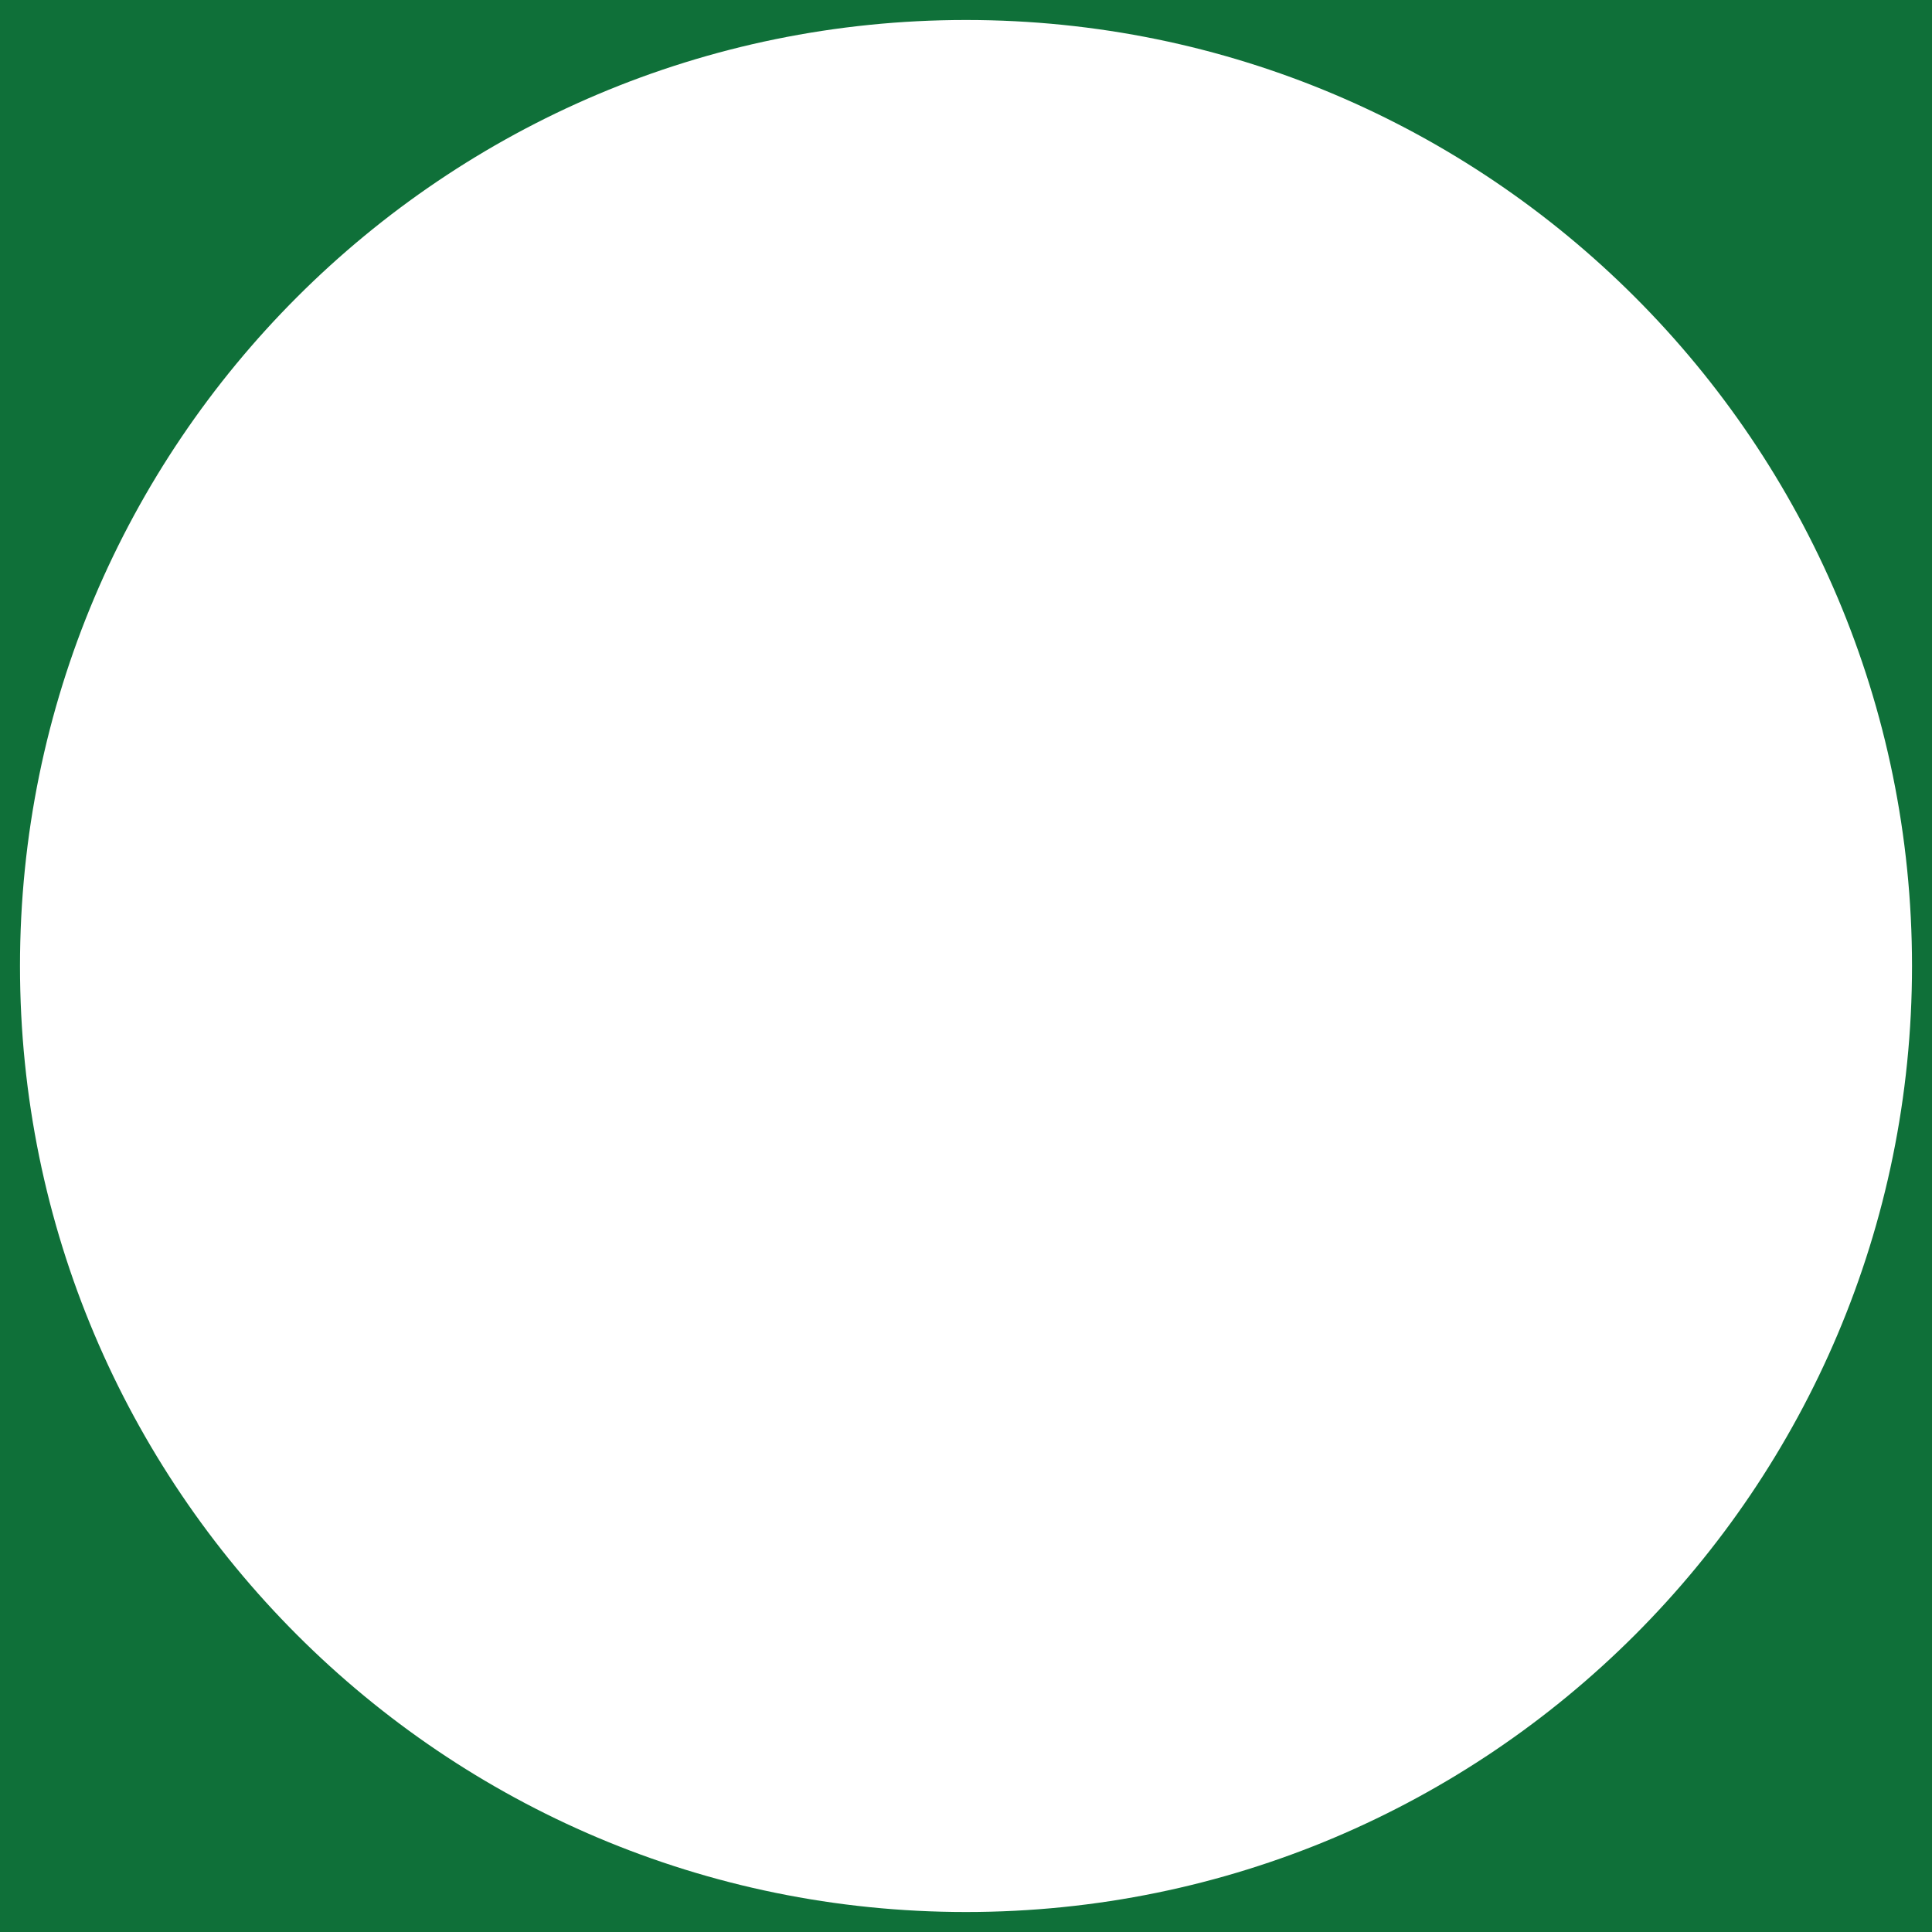 <svg viewBox="0 0 290 290" xmlns="http://www.w3.org/2000/svg"><path d="M0 0h290v290H0V0zm145 287c78.424 0 142-63.576 142-142S223.424 3 145 3 3 66.576 3 145s63.576 142 142 142z" fill="#0F7039" fill-rule="evenodd"/></svg>